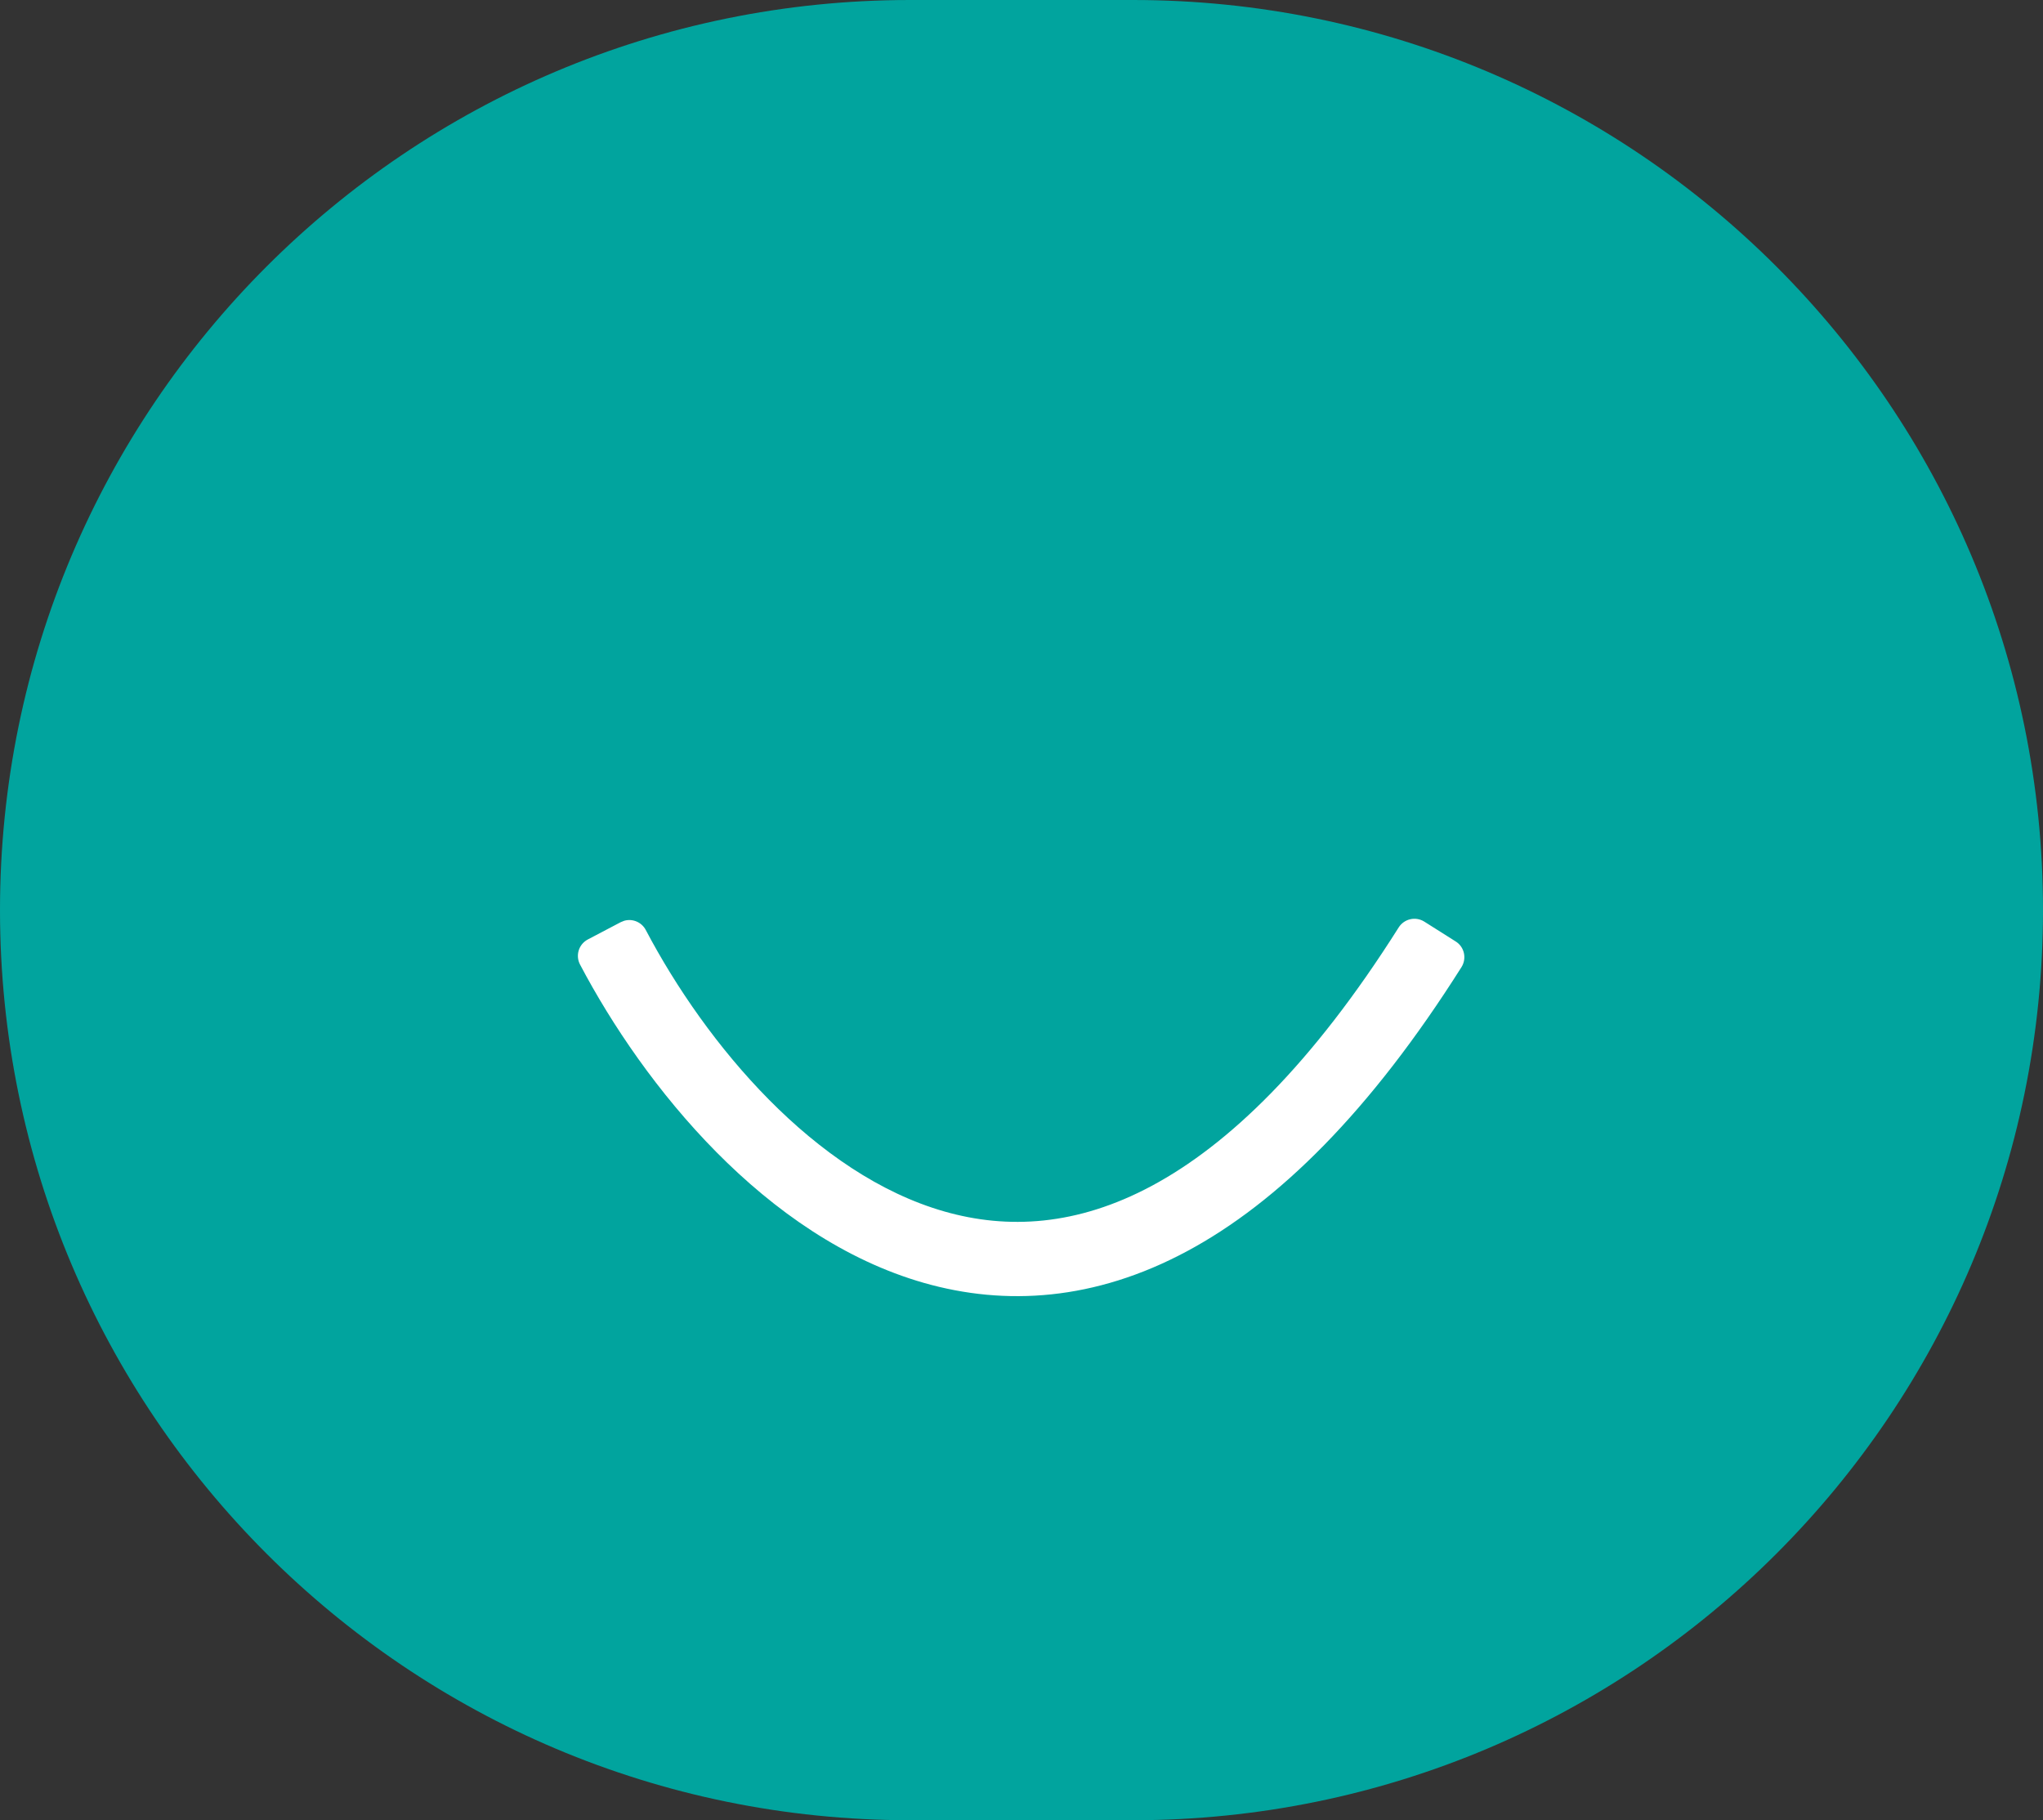 <svg width="55" height="49" viewBox="0 0 55 49" fill="none" xmlns="http://www.w3.org/2000/svg">
<rect x="0" y="0" width="55" height="49" fill="#333333" stroke="none"/>
<path d="M0 24.5C0 10.969 10.969 0 24.5 0H30.5C44.031 0 55 10.969 55 24.5C55 38.031 44.031 49 30.5 49H24.5C10.969 49 0 38.031 0 24.5Z" fill="#01A49E"/>
<path d="M37.654 24.967C37.802 24.733 38.11 24.663 38.344 24.81L39.189 25.344C39.302 25.414 39.381 25.527 39.41 25.656C39.439 25.785 39.416 25.921 39.346 26.033C36.891 29.919 34.41 32.368 31.954 33.684C29.47 35.016 27.064 35.16 24.876 34.536C20.598 33.315 17.327 29.216 15.615 25.965C15.553 25.847 15.541 25.71 15.58 25.584C15.619 25.457 15.708 25.352 15.825 25.29L16.71 24.825L16.804 24.787C17.027 24.722 17.272 24.821 17.385 25.035C19.007 28.116 21.936 31.617 25.425 32.613C27.119 33.097 28.989 33.005 31.009 31.922C33.057 30.824 35.309 28.68 37.654 24.967Z" fill="white"/>
</svg>
